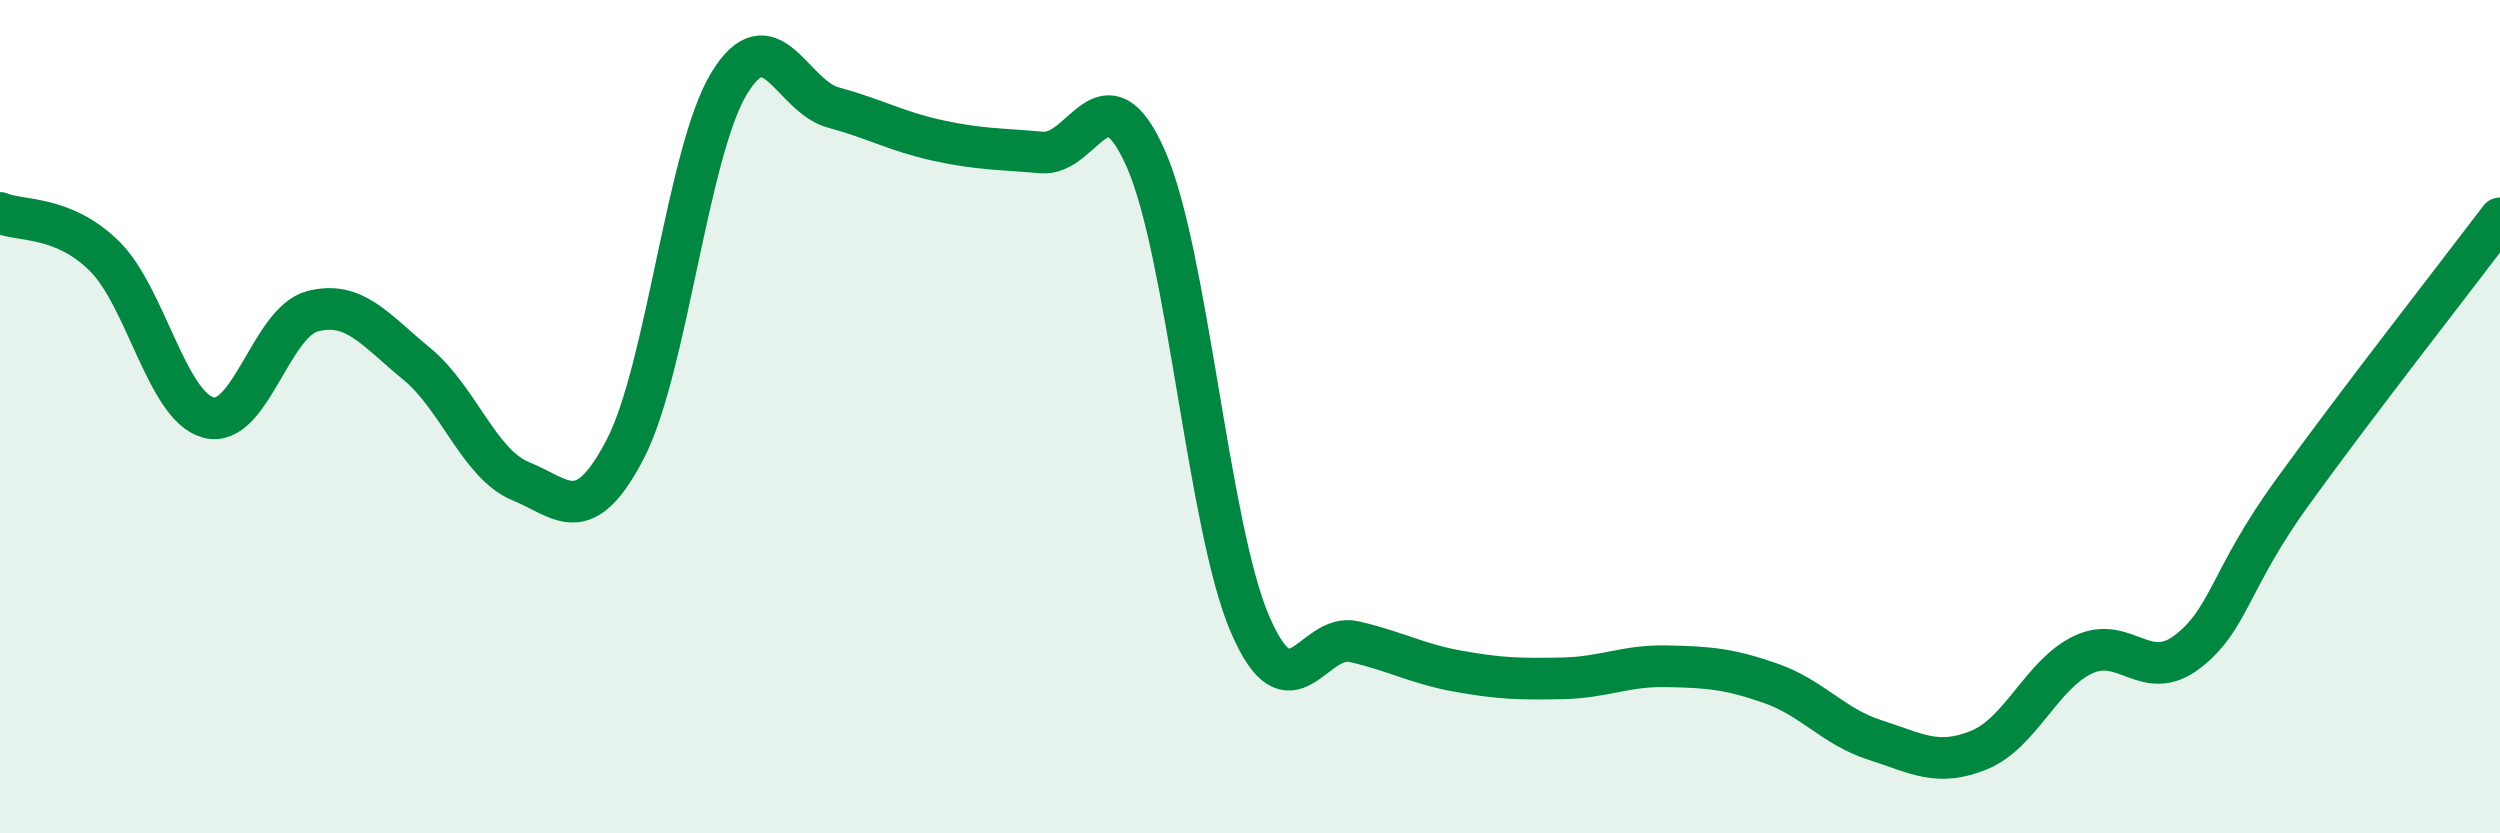 
    <svg width="60" height="20" viewBox="0 0 60 20" xmlns="http://www.w3.org/2000/svg">
      <path
        d="M 0,5.11 C 0.5,5.32 1.5,5.16 2.5,6.14 C 3.5,7.12 4,9.75 5,10.02 C 6,10.29 6.5,7.73 7.5,7.47 C 8.5,7.21 9,7.91 10,8.73 C 11,9.55 11.5,11.14 12.5,11.55 C 13.5,11.96 14,12.7 15,10.79 C 16,8.88 16.5,3.64 17.5,2 C 18.5,0.36 19,2.31 20,2.58 C 21,2.85 21.5,3.15 22.5,3.37 C 23.5,3.59 24,3.57 25,3.66 C 26,3.75 26.5,1.55 27.5,3.81 C 28.5,6.07 29,12.66 30,14.98 C 31,17.3 31.5,15.17 32.5,15.4 C 33.5,15.63 34,15.93 35,16.11 C 36,16.29 36.5,16.3 37.5,16.28 C 38.5,16.26 39,15.97 40,15.99 C 41,16.01 41.5,16.05 42.5,16.4 C 43.5,16.75 44,17.44 45,17.76 C 46,18.08 46.5,18.41 47.5,18 C 48.5,17.59 49,16.18 50,15.71 C 51,15.24 51.5,16.41 52.5,15.64 C 53.5,14.87 53.5,13.92 55,11.84 C 56.5,9.76 59,6.56 60,5.24L60 20L0 20Z"
        fill="#008740"
        opacity="0.1"
        stroke-linecap="round"
        stroke-linejoin="round"
      />
      <path
        d="M 0,5.11 C 0.5,5.32 1.5,5.16 2.5,6.14 C 3.5,7.12 4,9.75 5,10.02 C 6,10.29 6.5,7.73 7.5,7.47 C 8.5,7.21 9,7.91 10,8.73 C 11,9.55 11.5,11.14 12.5,11.55 C 13.5,11.96 14,12.7 15,10.79 C 16,8.88 16.5,3.64 17.5,2 C 18.5,0.36 19,2.31 20,2.58 C 21,2.85 21.5,3.15 22.5,3.37 C 23.5,3.59 24,3.57 25,3.66 C 26,3.75 26.5,1.55 27.5,3.81 C 28.5,6.07 29,12.66 30,14.98 C 31,17.3 31.5,15.17 32.5,15.4 C 33.5,15.63 34,15.93 35,16.11 C 36,16.29 36.5,16.3 37.5,16.28 C 38.5,16.26 39,15.97 40,15.99 C 41,16.01 41.5,16.05 42.5,16.4 C 43.5,16.75 44,17.44 45,17.76 C 46,18.08 46.5,18.41 47.5,18 C 48.5,17.59 49,16.18 50,15.71 C 51,15.24 51.5,16.41 52.5,15.64 C 53.5,14.87 53.5,13.92 55,11.84 C 56.5,9.76 59,6.56 60,5.24"
        stroke="#008740"
        stroke-width="1"
        fill="none"
        stroke-linecap="round"
        stroke-linejoin="round"
      />
    </svg>
  